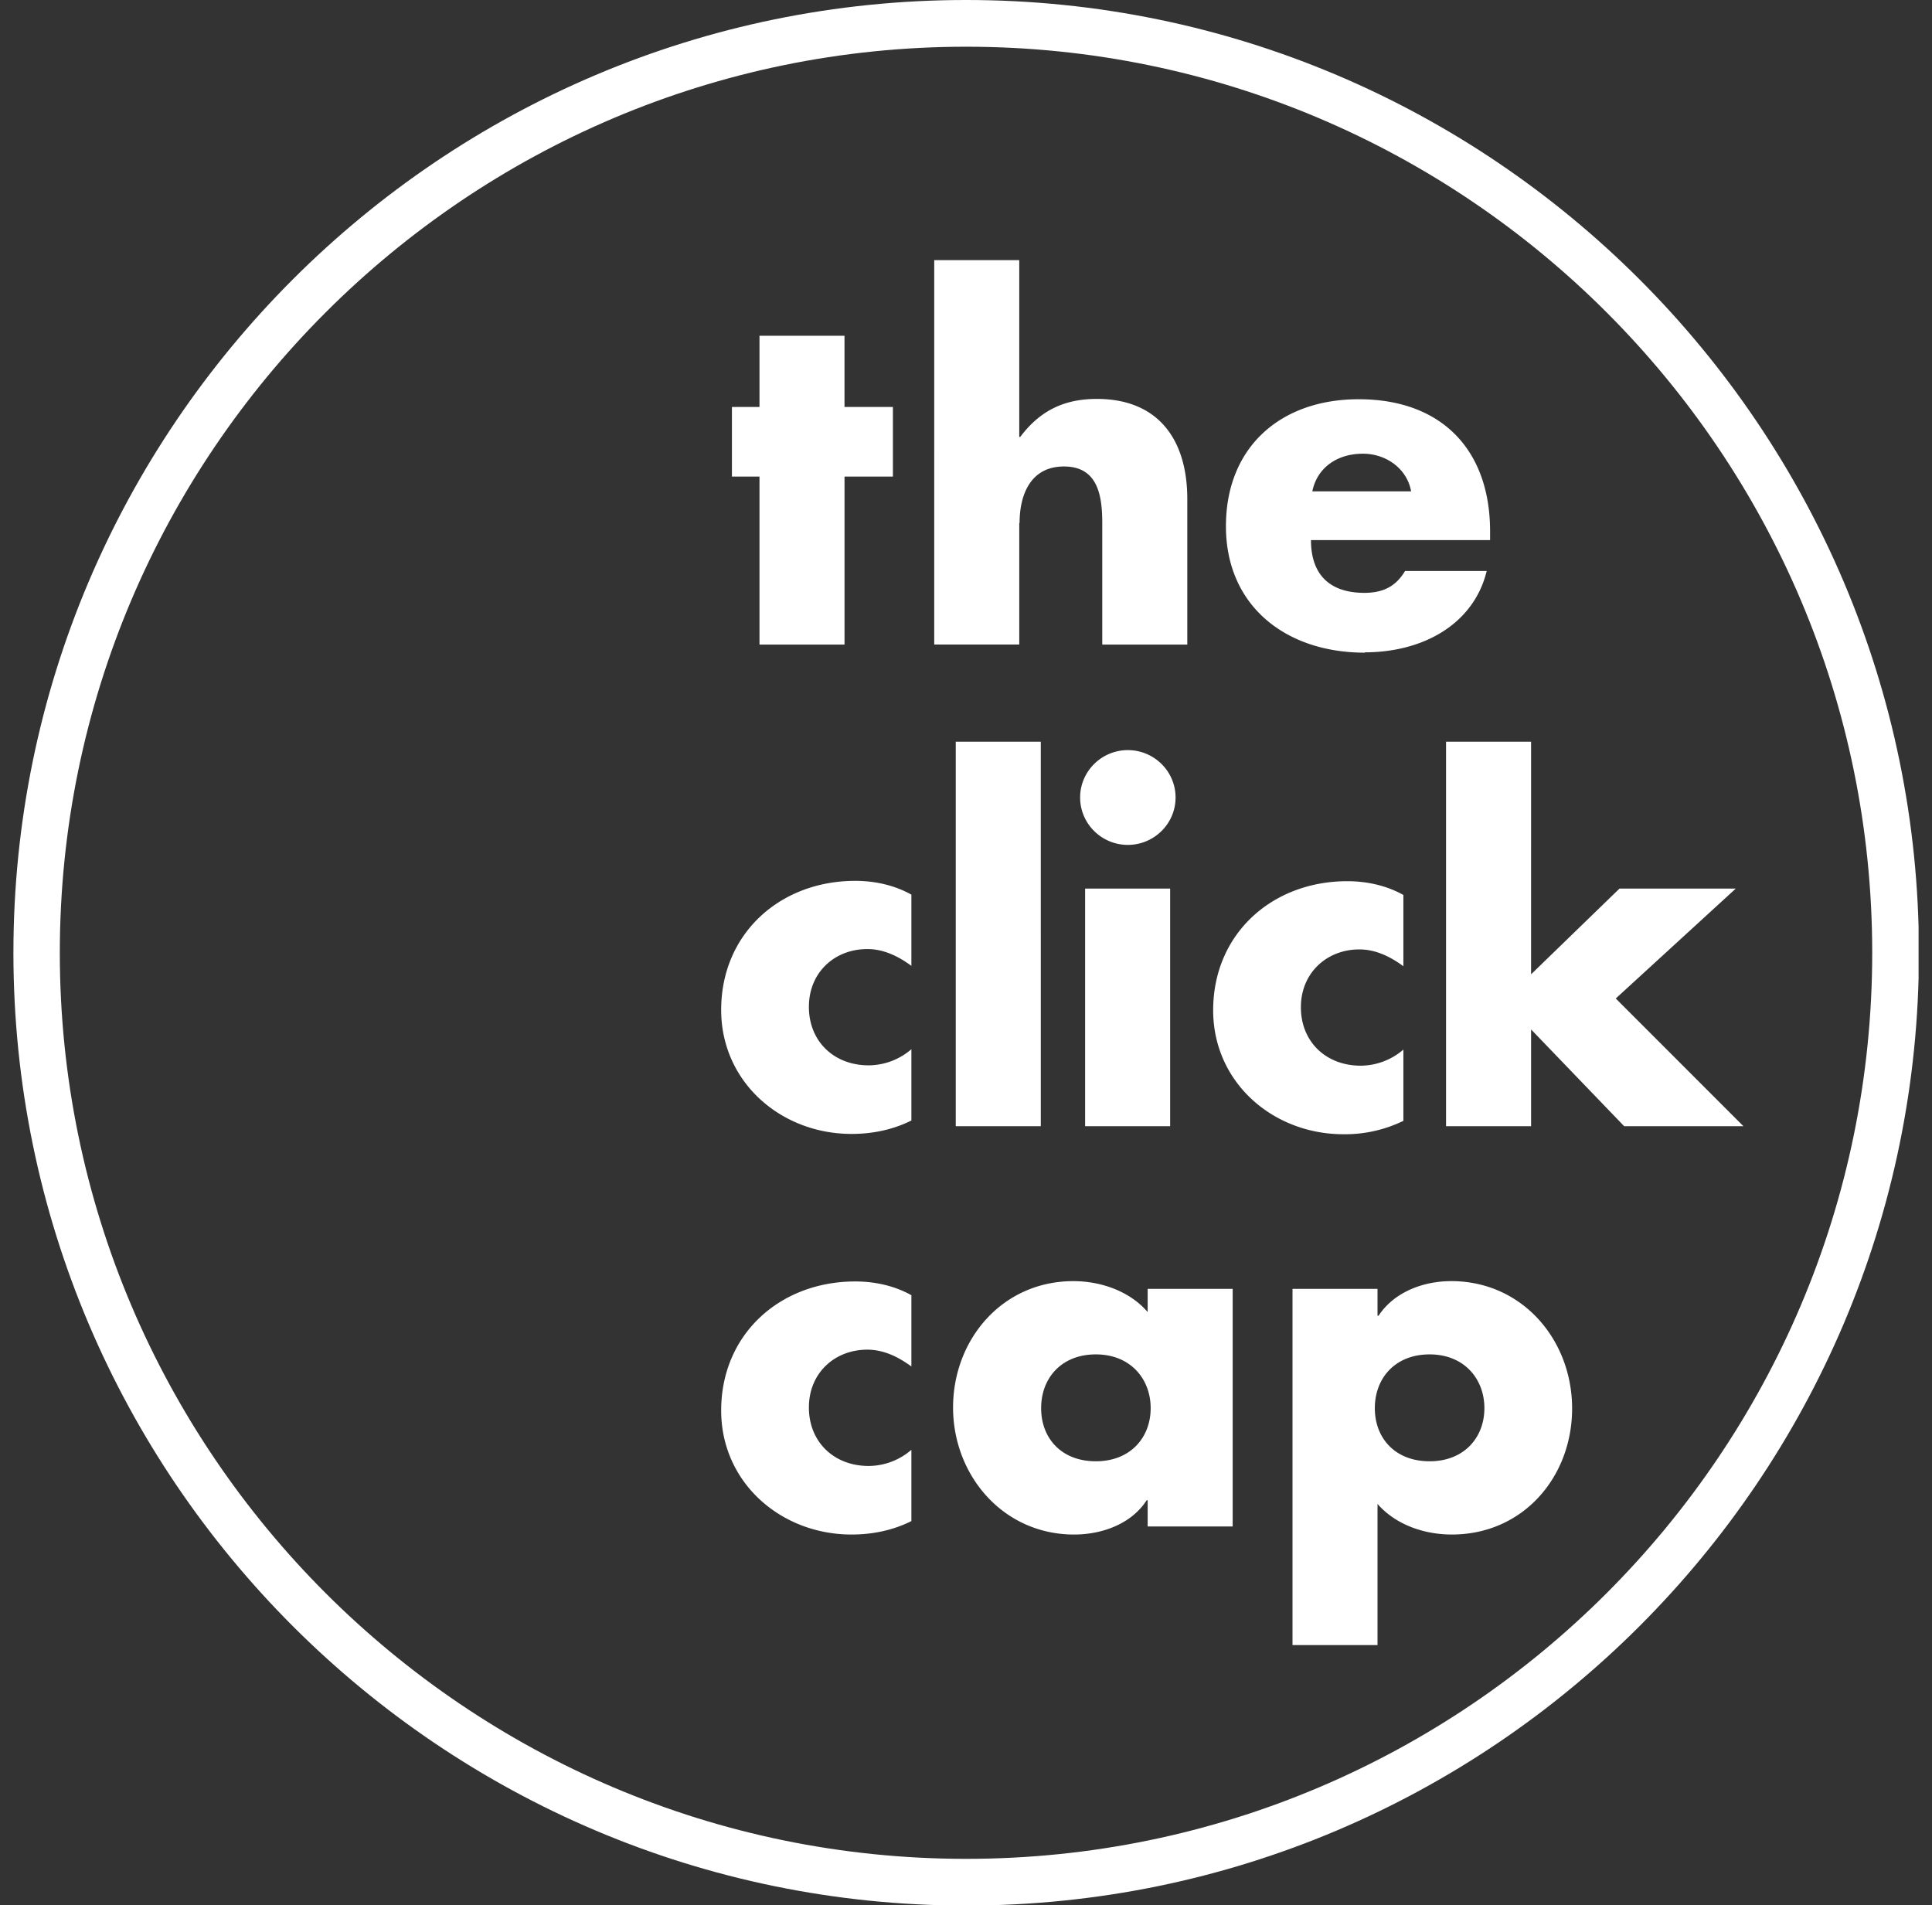 <svg xmlns="http://www.w3.org/2000/svg" width="72" height="71" fill="none"><rect width="100%" height="100%" fill="#333333" stroke="none"/><g fill="#fff" clip-path="url(#a)"><path d="M69.772 35.506c0 18.624-15.142 33.766-33.766 33.766-18.623 0-33.777-15.155-33.777-33.766 0-18.61 15.154-33.765 33.777-33.765 18.624 0 33.766 15.142 33.766 33.765zM36.006 0C16.431 0 .5 15.93.5 35.506s15.931 35.507 35.506 35.507c19.576 0 35.507-15.931 35.507-35.507C71.513 15.931 55.582 0 36.006 0z"/><path d="M28.304 24.022h3.169V17.76h1.803v-2.593h-1.804v-2.655h-3.168v2.655h-1.027v2.593h1.027v6.262zm9.693-4.534c0-1.04.401-2.104 1.654-2.104 1.252 0 1.427 1.064 1.427 2.104v4.533h3.169v-5.423c0-2.241-1.102-3.732-3.37-3.732-1.239 0-2.128.451-2.855 1.415h-.037V9.694h-3.169V24.02h3.169v-4.533h.012zm12.8-2.58c.852 0 1.64.55 1.791 1.403h-3.682c.188-.915.964-1.403 1.879-1.403m.075 7.402c1.027 0 2.041-.238 2.855-.74.814-.5 1.44-1.264 1.69-2.291h-3.043c-.35.588-.839.814-1.515.814-1.302 0-1.991-.689-1.991-1.966h6.675V19.8c0-3.018-1.79-4.922-4.897-4.922-2.905 0-4.947 1.778-4.947 4.734s2.217 4.71 5.173 4.71M26.876 37.636c0 2.68 2.217 4.621 4.86 4.621.763 0 1.527-.15 2.229-.5V39.1a2.457 2.457 0 0 1-1.59.601c-1.303 0-2.23-.901-2.23-2.179 0-1.278.952-2.154 2.18-2.154.613 0 1.164.275 1.64.626V33.34c-.626-.35-1.353-.514-2.092-.514-2.805 0-4.997 1.967-4.997 4.81zm11.911-9.996h-3.169v14.33h3.169V27.64zm3.244.314c-.977 0-1.778.79-1.778 1.766 0 .977.801 1.766 1.778 1.766s1.779-.79 1.779-1.766c0-.977-.802-1.766-1.779-1.766zm1.577 5.16h-3.169v8.855h3.169v-8.855zm8.692 8.655v-2.655a2.458 2.458 0 0 1-1.59.6c-1.303 0-2.23-.901-2.23-2.178 0-1.278.965-2.155 2.18-2.155.613 0 1.164.276 1.64.627v-2.656c-.626-.35-1.352-.513-2.091-.513-2.806 0-4.998 1.966-4.998 4.81 0 2.68 2.217 4.62 4.86 4.62a4.97 4.97 0 0 0 2.23-.5zm4.759-14.129H53.89v14.33h3.169v-3.607l3.47 3.607h4.445l-4.759-4.76 4.471-4.095h-4.333l-3.294 3.194V27.64zM26.876 52.564c0 2.68 2.217 4.622 4.86 4.622.763 0 1.527-.15 2.229-.501v-2.656a2.458 2.458 0 0 1-1.59.602c-1.303 0-2.23-.902-2.23-2.18 0-1.277.952-2.154 2.18-2.154.613 0 1.164.276 1.64.627v-2.656c-.626-.35-1.353-.513-2.092-.513-2.805 0-4.997 1.966-4.997 4.81zm13.964 1.892c-1.29 0-2.04-.864-2.04-1.979 0-1.115.75-2.004 2.04-2.004s2.042.915 2.042 2.004c0 1.09-.751 1.979-2.041 1.979zm1.93-5.56c-.664-.777-1.741-1.153-2.768-1.153-2.655 0-4.484 2.18-4.484 4.709 0 2.53 1.866 4.734 4.509 4.734 1.052 0 2.142-.4 2.705-1.277h.038v.977h3.168V48.03H42.77v.864zm10.508 5.56c-1.29 0-2.042-.864-2.042-1.979 0-1.115.752-2.004 2.042-2.004 1.29 0 2.041.915 2.041 2.004 0 1.09-.752 1.979-2.041 1.979zm.801-6.713c-1.052 0-2.129.413-2.705 1.29h-.038V48.03h-3.168v13.276h3.168v-5.26c.677.776 1.741 1.14 2.768 1.14 2.655 0 4.484-2.142 4.484-4.697s-1.854-4.747-4.509-4.747z"/></g><defs><clipPath id="a"><path fill="#fff" d="M.5 0h71v71H.5z"/></clipPath></defs></svg>